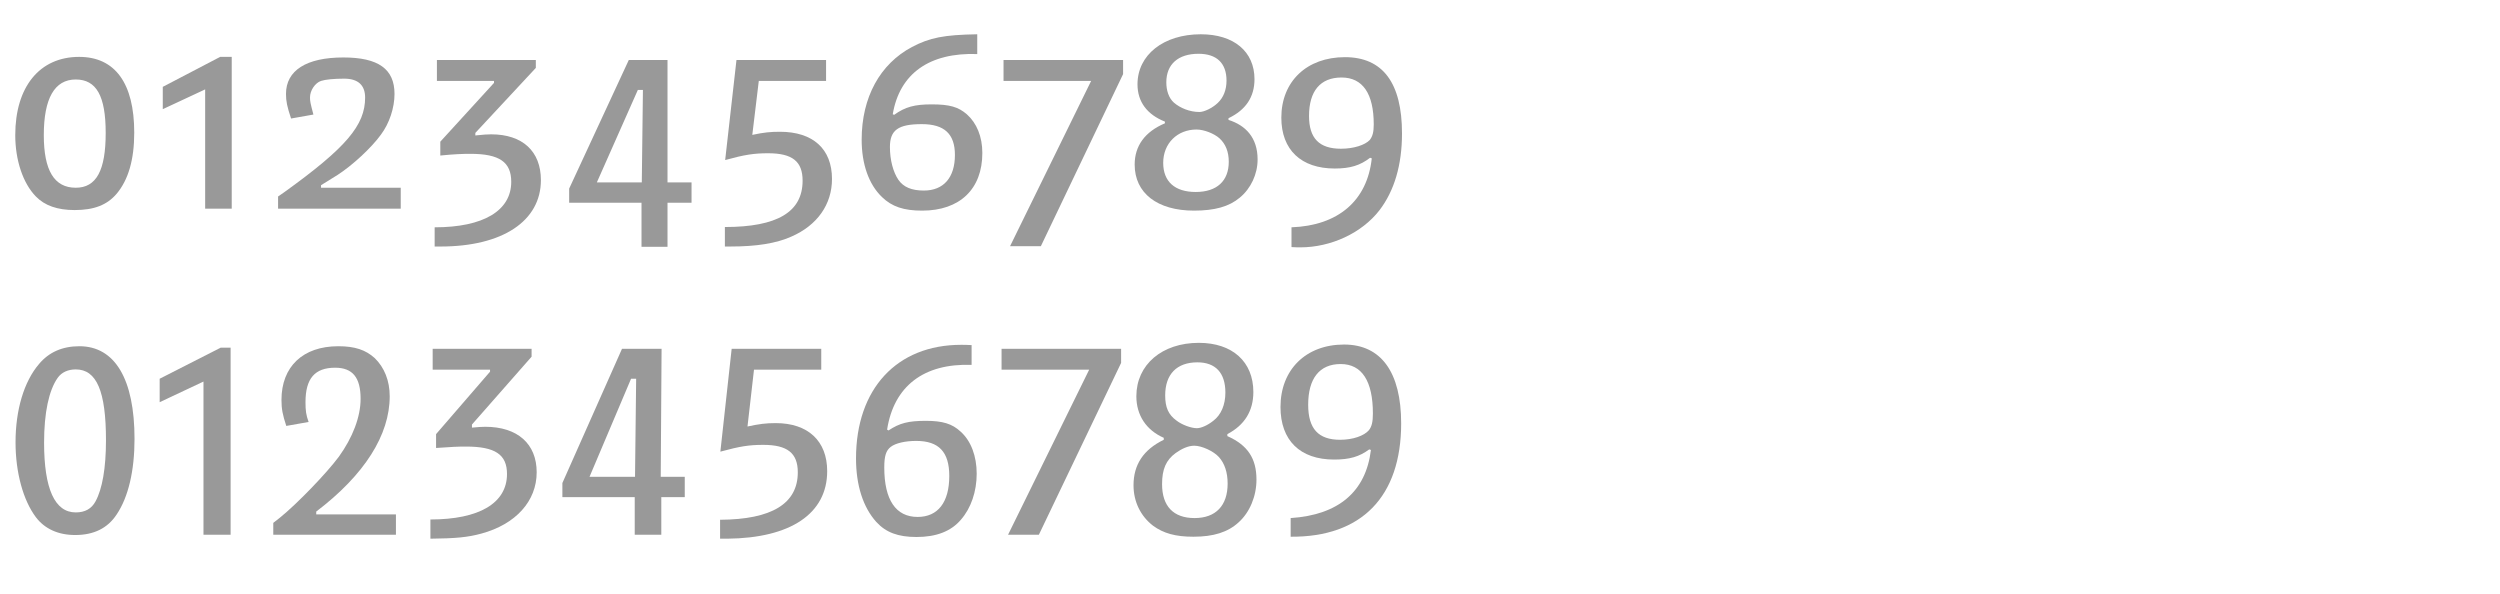 <?xml version="1.0" encoding="utf-8"?>
<!-- Generator: Adobe Illustrator 16.0.4, SVG Export Plug-In . SVG Version: 6.00 Build 0)  -->
<!DOCTYPE svg PUBLIC "-//W3C//DTD SVG 1.1//EN" "http://www.w3.org/Graphics/SVG/1.1/DTD/svg11.dtd">
<svg version="1.1" id="Ebene_1" xmlns="http://www.w3.org/2000/svg" xmlns:xlink="http://www.w3.org/1999/xlink" x="0px" y="0px"
	 width="345px" height="82px" viewBox="0 0 345 82" enable-background="new 0 0 345 82" xml:space="preserve">
<g>
	<rect y="-0.417" fill="none" width="345" height="78.701"/>
	<path fill="#999999" d="M18.525,18.303c0,3.744-0.819,6.513-2.418,8.424c-1.326,1.561-3.12,2.262-5.811,2.262
		c-2.379,0-4.134-0.624-5.343-1.872c-1.794-1.833-2.847-5.03-2.847-8.463c0-6.669,3.354-10.804,8.814-10.804
		C15.873,7.85,18.525,11.478,18.525,18.303z M6.045,18.653c0,4.875,1.443,7.254,4.407,7.254c2.847,0,4.134-2.379,4.134-7.565
		c0-5.109-1.287-7.372-4.134-7.372C7.527,10.97,6.045,13.583,6.045,18.653z"/>
	<path fill="#999999" d="M22.463,15.065v-3.081l7.917-4.135h1.599v20.944h-3.667V12.335L22.463,15.065z"/>
	<path fill="#999999" d="M39.272,26.492c8.502-6.123,11.115-9.204,11.115-13.026c0-1.716-0.975-2.612-2.886-2.612
		c-1.404,0-2.613,0.116-3.198,0.312c-0.819,0.273-1.521,1.326-1.521,2.262c0,0.547,0.039,0.741,0.468,2.38l-3.081,0.546
		c-0.546-1.639-0.702-2.379-0.702-3.394c0-3.237,2.808-5.031,7.917-5.031c4.836,0,7.059,1.6,7.059,5.031
		c0,1.911-0.702,4.057-1.872,5.616c-1.287,1.794-3.939,4.251-6.006,5.577l-2.262,1.404v0.351h10.999v2.887H38.375v-1.678
		L39.272,26.492z"/>
	<path fill="#999999" d="M73.944,8.279v1.092l-8.347,8.971v0.351c1.092-0.117,1.638-0.156,2.184-0.156
		c4.329,0,6.864,2.34,6.864,6.318c0,5.655-5.304,9.165-13.845,9.165h-0.819v-2.651c6.748,0,10.57-2.302,10.57-6.279
		c0-2.73-1.638-3.861-5.616-3.861c-1.131,0-2.185,0.039-4.173,0.234v-1.911l7.41-8.112v-0.273h-7.878V8.279H73.944z"/>
	<path fill="#999999" d="M78.545,27.975v-1.95l8.229-17.745h5.343v16.888h3.315v2.808h-3.315v6.084h-3.588v-6.084H78.545z
		 M88.022,12.413l-5.655,12.754h6.201l0.156-12.754H88.022z"/>
	<path fill="#999999" d="M104.714,11.165l-0.897,7.449c1.638-0.351,2.535-0.429,3.822-0.429c4.563,0,7.176,2.379,7.176,6.513
		c0,3.511-2.028,6.396-5.616,7.957c-2.106,0.936-4.797,1.364-8.385,1.364h-0.78v-2.69c7.215,0,10.725-2.067,10.725-6.396
		c0-2.652-1.404-3.783-4.758-3.783c-1.95,0-3.237,0.195-5.928,0.937l1.56-13.807h12.364v2.886H104.714z"/>
	<path fill="#999999" d="M123.2,15.768l0.195,0.078c1.521-1.093,2.808-1.443,5.187-1.443c2.457,0,3.666,0.351,4.836,1.365
		c1.365,1.209,2.145,3.081,2.145,5.343c0,4.992-3.12,7.956-8.308,7.956c-2.535,0-4.173-0.546-5.538-1.872
		c-1.833-1.755-2.808-4.562-2.808-7.917c0-5.851,2.535-10.452,6.942-12.792c2.457-1.287,4.368-1.678,9.009-1.756v2.73
		C128.27,7.226,124.136,10.151,123.2,15.768z M122.81,20.291c0,1.756,0.429,3.433,1.17,4.524c0.702,1.015,1.833,1.482,3.51,1.482
		c2.73,0,4.29-1.794,4.29-4.914c0-2.887-1.443-4.252-4.563-4.252C123.941,17.132,122.81,17.951,122.81,20.291z"/>
	<path fill="#999999" d="M150.578,11.165h-12.09V8.279h16.498v1.95l-11.35,23.751h-4.251L150.578,11.165z"/>
	<path fill="#999999" d="M156.974,11.633c0-4.056,3.588-6.903,8.736-6.903c4.563,0,7.41,2.38,7.41,6.201
		c0,2.457-1.209,4.252-3.588,5.383v0.233c2.34,0.741,4.017,2.419,4.017,5.461c0,2.027-0.936,4.017-2.457,5.265
		c-1.482,1.248-3.471,1.794-6.318,1.794c-5.07,0-8.19-2.418-8.19-6.356c0-2.574,1.404-4.524,4.173-5.694v-0.234
		C158.3,15.807,156.974,14.051,156.974,11.633z M160.522,22.476c0,2.574,1.599,4.017,4.485,4.017c2.925,0,4.563-1.521,4.563-4.173
		c0-1.365-0.429-2.457-1.287-3.237c-0.741-0.663-2.146-1.209-3.159-1.209C162.473,17.873,160.522,19.784,160.522,22.476z
		 M168.05,14.207c0.78-0.741,1.209-1.794,1.209-3.081c0-2.418-1.365-3.705-3.861-3.705c-2.808,0-4.446,1.443-4.446,3.939
		c0,1.092,0.312,2.145,1.053,2.808c0.858,0.741,2.184,1.287,3.51,1.287C166.178,15.455,167.309,14.909,168.05,14.207z"/>
	<path fill="#999999" d="M189.305,21.852l-0.234-0.078c-1.365,1.053-2.73,1.482-4.875,1.482c-4.641,0-7.372-2.574-7.372-7.021
		c0-4.992,3.51-8.347,8.775-8.347c5.227,0,7.878,3.55,7.878,10.53c0,4.329-1.053,7.918-3.12,10.608
		c-2.418,3.12-6.669,5.109-10.92,5.109c-0.234,0-0.663,0-1.209-0.039v-2.729C184.664,31.134,188.681,27.702,189.305,21.852z
		 M180.646,16.001c0,3.081,1.404,4.524,4.407,4.524c1.755,0,3.315-0.507,3.978-1.209c0.39-0.507,0.546-1.092,0.546-2.146
		c0-4.251-1.521-6.474-4.446-6.474C182.207,10.697,180.646,12.569,180.646,16.001z"/>
	<path fill="#999999" d="M18.564,60.572c0,4.407-0.858,8.034-2.458,10.413c-1.248,1.911-3.159,2.848-5.733,2.848
		c-2.34,0-4.212-0.858-5.421-2.457c-1.755-2.34-2.808-6.162-2.808-10.336c0-4.484,1.17-8.385,3.237-10.803
		c1.365-1.639,3.237-2.457,5.577-2.457C15.873,47.78,18.564,52.343,18.564,60.572z M7.956,52.148
		c-1.209,1.716-1.872,4.797-1.872,8.931c0,6.396,1.482,9.634,4.368,9.634c1.287,0,2.184-0.507,2.73-1.521
		c0.936-1.716,1.443-4.602,1.443-8.424c0-6.786-1.287-9.789-4.173-9.789C9.399,50.979,8.502,51.368,7.956,52.148z"/>
	<path fill="#999999" d="M22.035,52.265l8.424-4.29h1.365v25.819H28.08V52.655l-6.045,2.847V52.265z"/>
	<path fill="#999999" d="M38.609,71.454c2.379-1.911,6.474-6.162,8.151-8.425c1.911-2.651,3.003-5.499,3.003-7.995
		c0-2.925-1.092-4.29-3.51-4.29c-2.808,0-4.095,1.482-4.095,4.758c0,1.17,0.078,1.755,0.429,2.73l-3.081,0.546
		c-0.507-1.56-0.663-2.34-0.663-3.588c0-4.603,2.964-7.41,7.839-7.41c2.301,0,3.783,0.507,5.031,1.638
		c1.326,1.287,2.067,3.12,2.067,5.266c0,5.343-3.471,10.842-10.14,15.912v0.39h10.998v2.809H37.712v-1.638L38.609,71.454z"/>
	<path fill="#999999" d="M69.966,65.408c0-2.69-1.638-3.782-5.655-3.782c-1.17,0-1.911,0.038-4.134,0.194v-1.911l7.449-8.619v-0.273
		h-7.917v-2.886h13.651v1.092l-8.229,9.36v0.43c0.858-0.078,1.287-0.117,1.833-0.117c4.446,0,7.098,2.34,7.098,6.279
		c0,3.978-2.886,7.176-7.644,8.463c-1.872,0.507-3.471,0.663-7.021,0.702v-2.652C66.144,71.688,69.966,69.426,69.966,65.408z"/>
	<path fill="#999999" d="M77.609,68.606v-1.95l8.229-18.525h5.46l-0.117,17.668h3.315v2.808H91.26v5.188h-3.667v-5.188H77.609z
		 M87.789,52.265h-0.702l-5.733,13.534h6.279L87.789,52.265z"/>
	<path fill="#999999" d="M110.096,65.175c0-2.652-1.443-3.783-4.758-3.783c-1.989,0-3.198,0.195-5.928,0.936l1.56-14.196h12.363
		v2.886h-9.282l-0.897,7.84c1.638-0.352,2.535-0.468,3.9-0.468c4.446,0,7.098,2.457,7.098,6.63c0,5.851-5.031,9.243-13.806,9.321
		h-0.975v-2.613C106.508,71.688,110.096,69.504,110.096,65.175z"/>
	<path fill="#999999" d="M122.42,59.285l0.195,0.117c1.521-1.014,2.73-1.326,5.148-1.326c2.301,0,3.627,0.391,4.797,1.482
		c1.443,1.287,2.223,3.393,2.223,5.812c0,2.457-0.78,4.758-2.184,6.356c-1.365,1.6-3.394,2.38-6.124,2.38
		c-2.535,0-4.212-0.625-5.538-2.067c-1.833-2.028-2.808-5.07-2.808-8.775c0-9.595,5.616-15.679,14.508-15.679
		c0.351,0,0.819,0,1.443,0.039v2.73C127.49,50.12,123.356,53.279,122.42,59.285z M122.927,61.664
		c-0.663,0.508-0.897,1.287-0.897,2.848c0,4.485,1.599,6.825,4.603,6.825c2.808,0,4.368-2.028,4.368-5.655
		c0-3.315-1.443-4.836-4.563-4.836C124.916,60.846,123.59,61.157,122.927,61.664z"/>
	<path fill="#999999" d="M138.215,51.017v-2.886h16.498v1.95l-11.35,23.713h-4.251l11.193-22.777H138.215z"/>
	<path fill="#999999" d="M156.817,54.684c0-4.368,3.549-7.372,8.619-7.372c4.641,0,7.527,2.613,7.527,6.787
		c0,2.612-1.209,4.562-3.588,5.811v0.273c2.808,1.248,4.017,3.081,4.017,6.006c0,2.301-0.936,4.524-2.458,5.89
		c-1.482,1.365-3.471,1.989-6.24,1.989c-2.496,0-4.134-0.469-5.577-1.521c-1.716-1.326-2.691-3.315-2.691-5.577
		c0-2.847,1.365-4.914,4.173-6.279v-0.273C158.182,59.363,156.817,57.296,156.817,54.684z M162.238,62.522
		c-1.326,0.975-1.872,2.223-1.872,4.29c0,3.042,1.56,4.681,4.485,4.681s4.563-1.717,4.563-4.759c0-1.56-0.429-2.808-1.209-3.666
		c-0.741-0.819-2.379-1.56-3.393-1.56C163.955,61.509,163.058,61.938,162.238,62.522z M167.426,58.076
		c1.092-0.819,1.677-2.223,1.677-3.9c0-2.729-1.365-4.173-3.861-4.173c-2.847,0-4.446,1.639-4.446,4.563
		c0,1.638,0.429,2.652,1.56,3.471c0.741,0.585,2.028,1.054,2.808,1.054C165.749,59.091,166.646,58.7,167.426,58.076z"/>
	<path fill="#999999" d="M189.188,62.094l-0.234-0.078c-1.365,1.014-2.73,1.404-4.836,1.404c-4.719,0-7.41-2.652-7.41-7.255
		c0-5.148,3.51-8.619,8.775-8.619c5.109,0,7.878,3.822,7.878,10.882c0,10.101-5.46,15.717-15.25,15.64v-2.574
		C184.703,71.063,188.485,67.866,189.188,62.094z M180.529,55.854c0,3.314,1.404,4.836,4.407,4.836c1.755,0,3.315-0.546,3.978-1.326
		c0.39-0.507,0.546-1.131,0.546-2.301c0-4.485-1.521-6.825-4.446-6.825C182.089,50.237,180.529,52.227,180.529,55.854z"/>
</g>
</svg>
